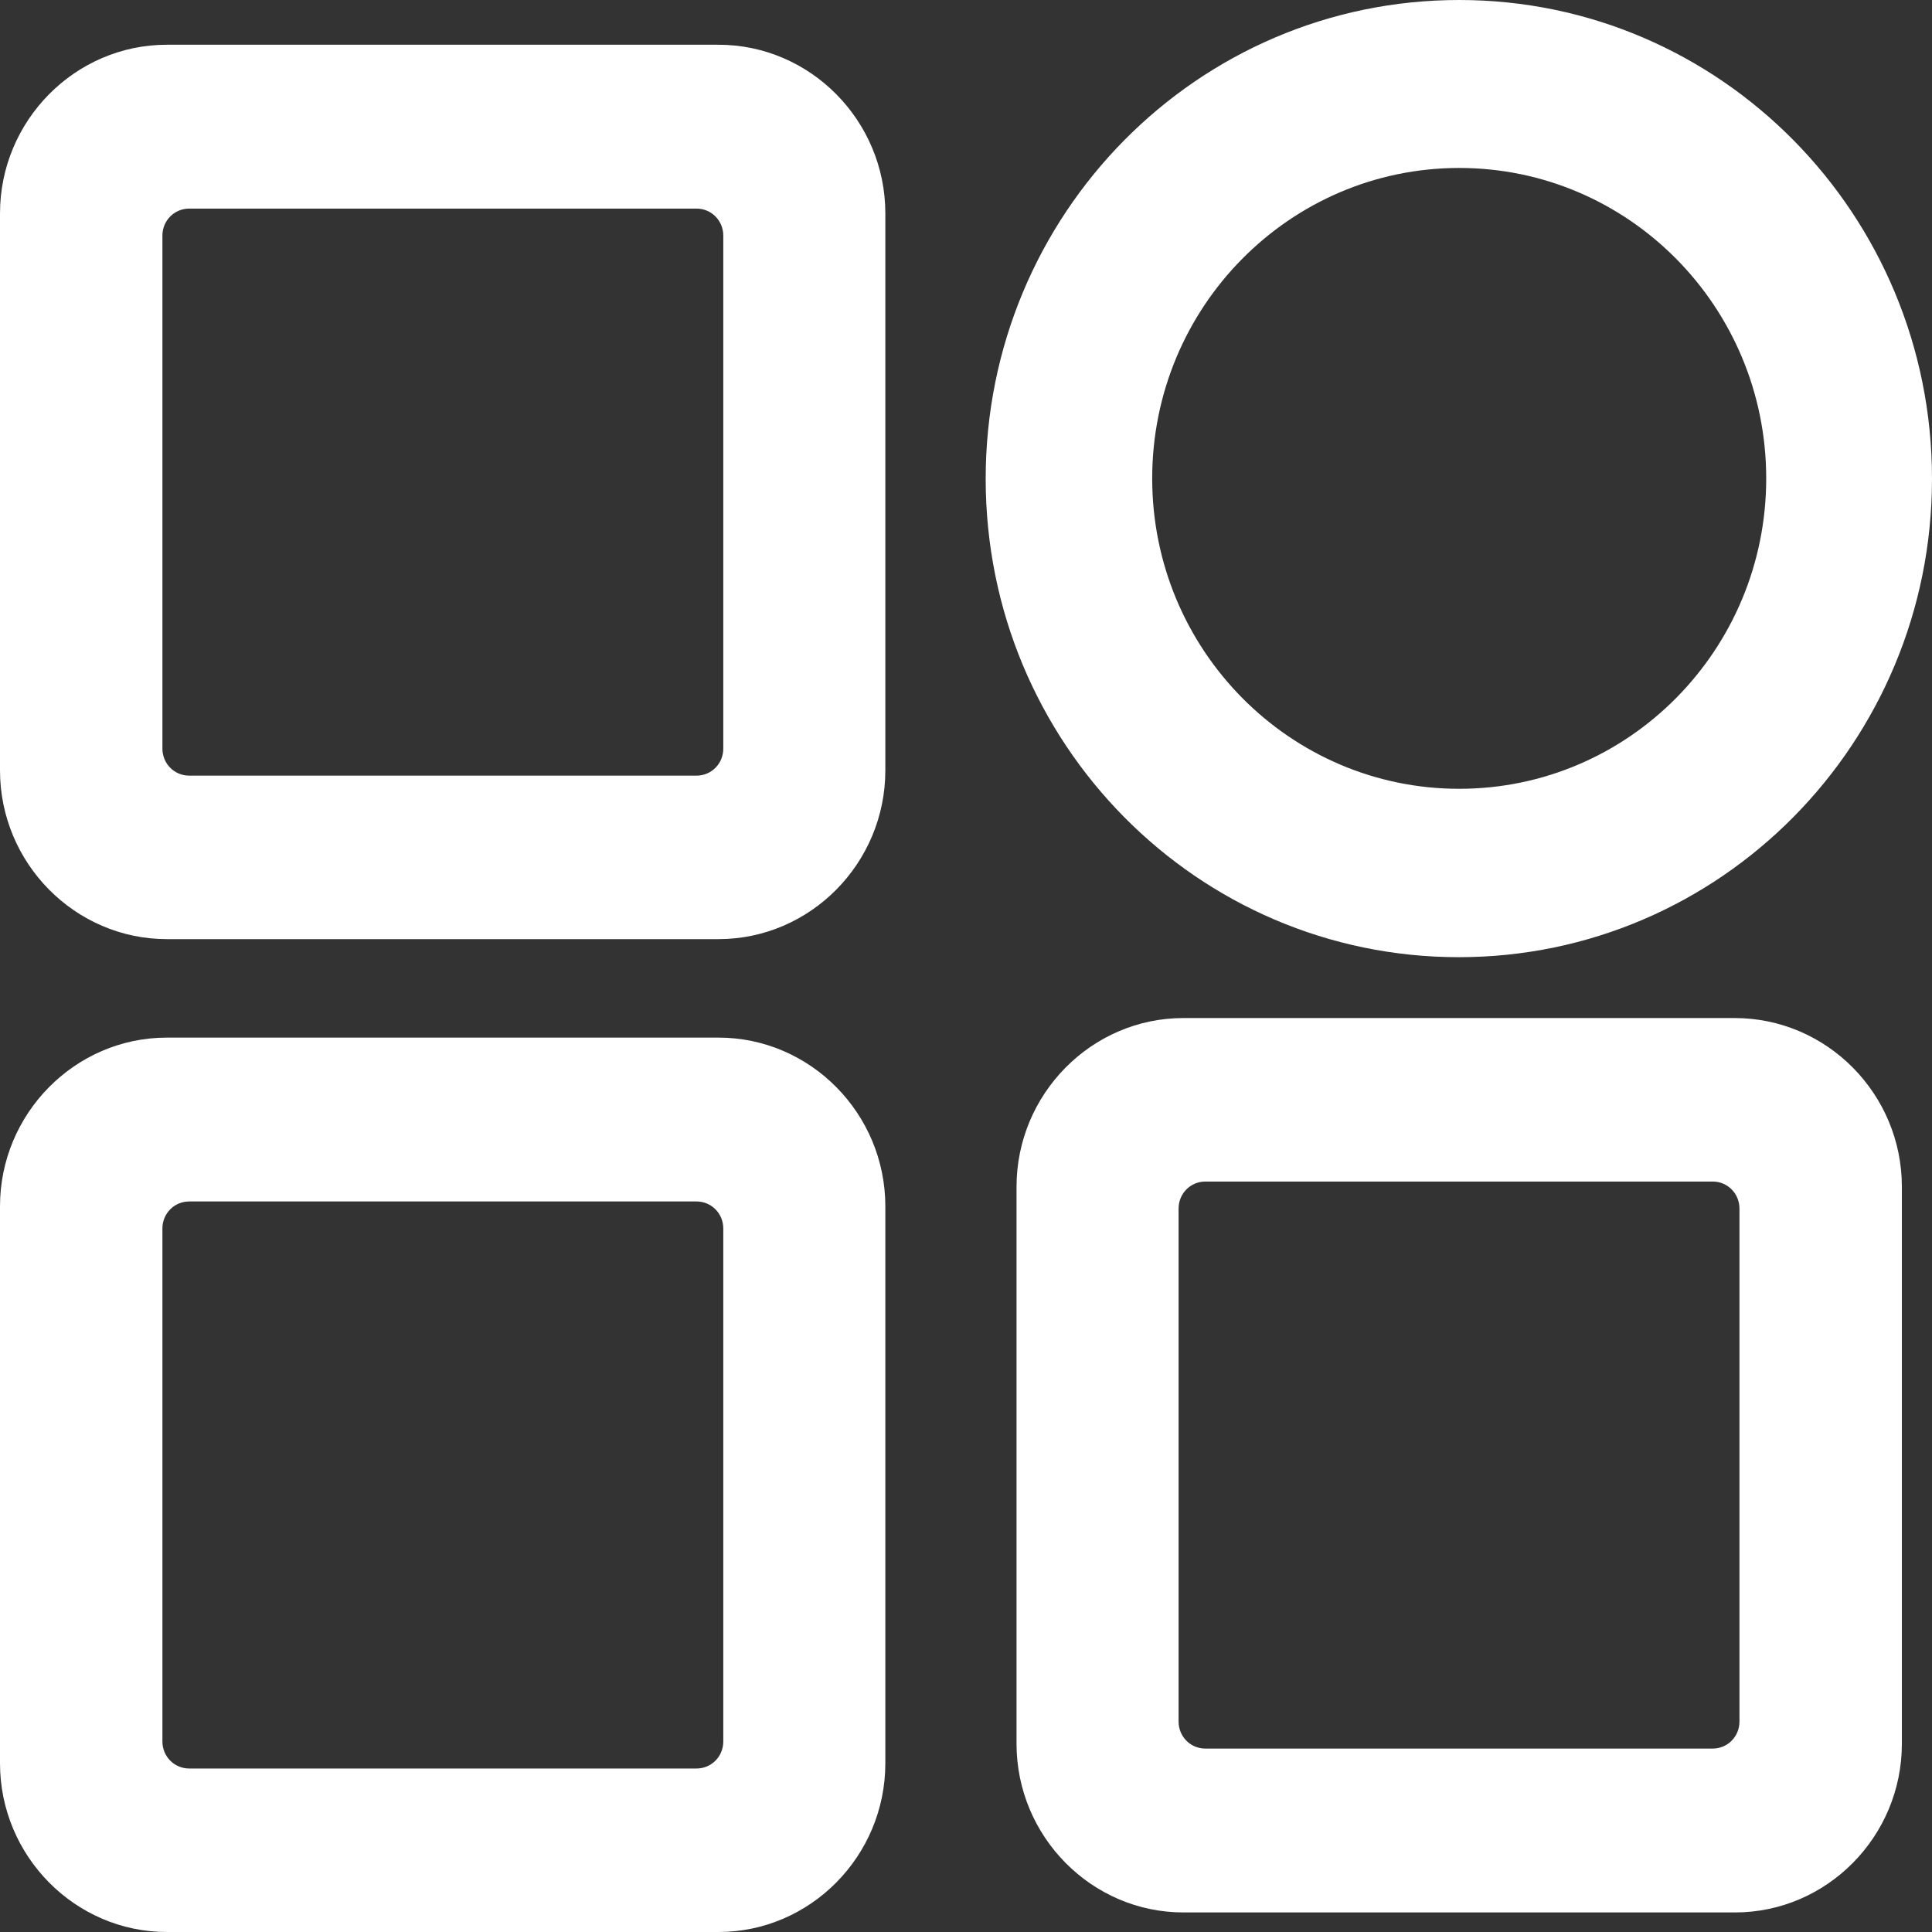 <?xml version="1.0" encoding="UTF-8"?>
<svg width="32px" height="32px" viewBox="0 0 32 32" version="1.1" xmlns="http://www.w3.org/2000/svg" xmlns:xlink="http://www.w3.org/1999/xlink">
    <rect x="0" y="0" width="32" height="32" fill="#333333" stroke="none"/>
    <!-- Generator: Sketch 64 (93537) - https://sketch.com -->
    <title>编组</title>
    <desc>Created with Sketch.</desc>
    <g id="页面-1" stroke="none" stroke-width="1" fill="none" fill-rule="evenodd">
        <g id="企培落地页" transform="translate(-685, -5507)" fill="#FFFFFF" fill-rule="nonzero">
            <g id="编组" transform="translate(685, 5507)">
                <path d="M24.169,0 C19.835,0 16.326,3.548 16.326,7.93 C16.326,12.312 19.835,15.854 24.163,15.854 C28.491,15.854 32,12.306 32,7.93 C32,3.554 28.497,0 24.169,0 L24.169,0 Z M24.169,13.065 C21.362,13.065 19.084,10.762 19.084,7.924 C19.084,5.085 21.362,2.782 24.169,2.782 C26.977,2.782 29.254,5.085 29.254,7.924 C29.254,10.762 26.977,13.065 24.169,13.065 Z M11.9,0.741 L2.764,0.741 C1.244,0.741 0,1.998 0,3.535 L0,12.76 C0,14.298 1.244,15.555 2.764,15.555 L11.9,15.555 C13.421,15.555 14.664,14.298 14.664,12.76 L14.664,3.535 C14.664,1.998 13.421,0.741 11.9,0.741 Z M11.98,12.399 C11.98,12.648 11.783,12.847 11.537,12.847 L3.134,12.847 C2.887,12.847 2.69,12.648 2.69,12.399 L2.69,3.903 C2.69,3.654 2.887,3.455 3.134,3.455 L11.537,3.455 C11.783,3.455 11.98,3.654 11.98,3.903 L11.98,12.399 L11.98,12.399 Z M11.9,17.186 L2.764,17.186 C1.244,17.186 0,18.443 0,19.981 L0,29.205 C0,30.743 1.244,32 2.764,32 L11.9,32 C13.421,32 14.664,30.743 14.664,29.205 L14.664,19.981 C14.664,18.443 13.421,17.186 11.9,17.186 Z M11.98,28.844 C11.98,29.093 11.783,29.292 11.537,29.292 L3.134,29.292 C2.887,29.292 2.69,29.093 2.69,28.844 L2.69,20.348 C2.69,20.099 2.887,19.9 3.134,19.9 L11.537,19.9 C11.783,19.9 11.98,20.099 11.98,20.348 L11.98,28.844 L11.98,28.844 Z M28.731,16.862 L19.601,16.862 C18.081,16.862 16.837,18.119 16.837,19.657 L16.837,28.882 C16.837,30.419 18.081,31.676 19.601,31.676 L28.737,31.676 C30.258,31.676 31.501,30.419 31.501,28.882 L31.501,19.657 C31.501,18.119 30.258,16.862 28.731,16.862 Z M28.811,28.514 C28.811,28.763 28.614,28.962 28.368,28.962 L19.965,28.962 C19.718,28.962 19.521,28.763 19.521,28.514 L19.521,20.018 C19.521,19.769 19.718,19.57 19.965,19.57 L28.368,19.57 C28.614,19.57 28.811,19.769 28.811,20.018 L28.811,28.514 L28.811,28.514 Z" id="形状"></path>
            </g>
        </g>
    </g>
</svg>